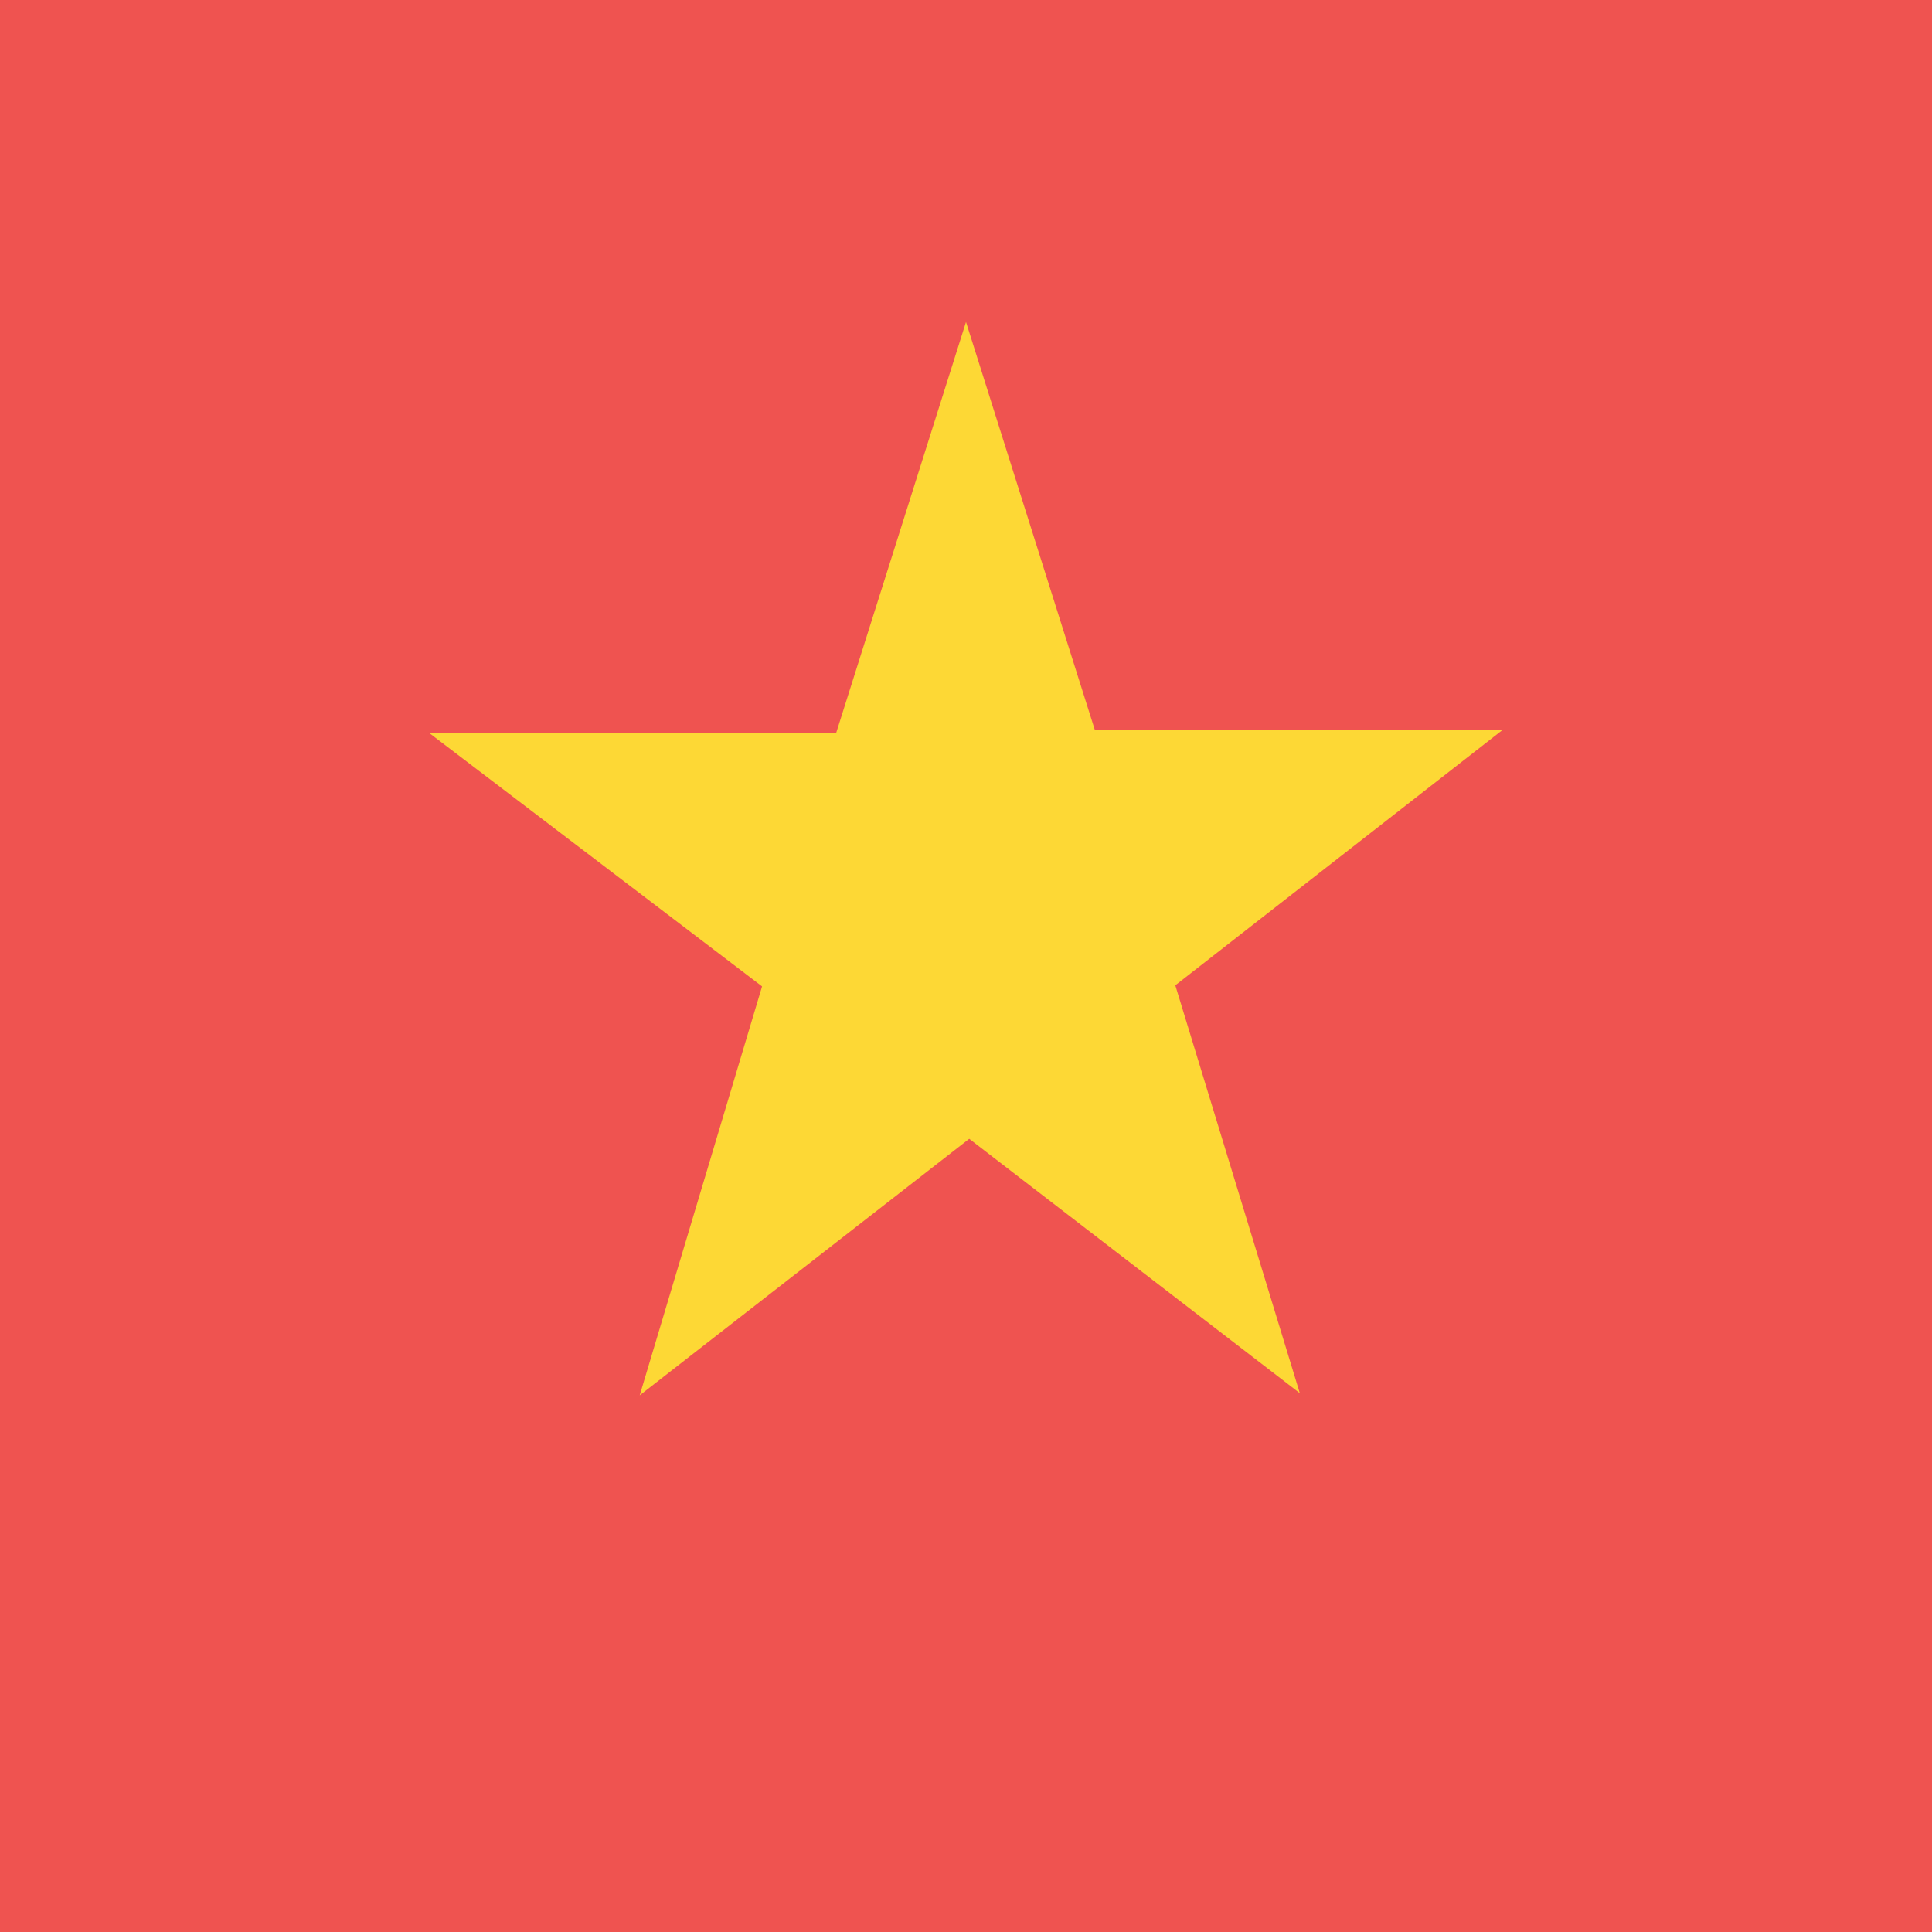 <svg width="18" height="18" viewBox="0 0 18 18" xmlns="http://www.w3.org/2000/svg"><path d="M0 18h18V0H0v18z" fill="#EF5350"/><path d="M12.11 12.98l-3.08-2.37L5.96 13 7.1 9.19 4 6.83h3.79L9 3l1.2 3.8H14l-3.05 2.38 1.16 3.8z" fill="#FDD835"/></svg>